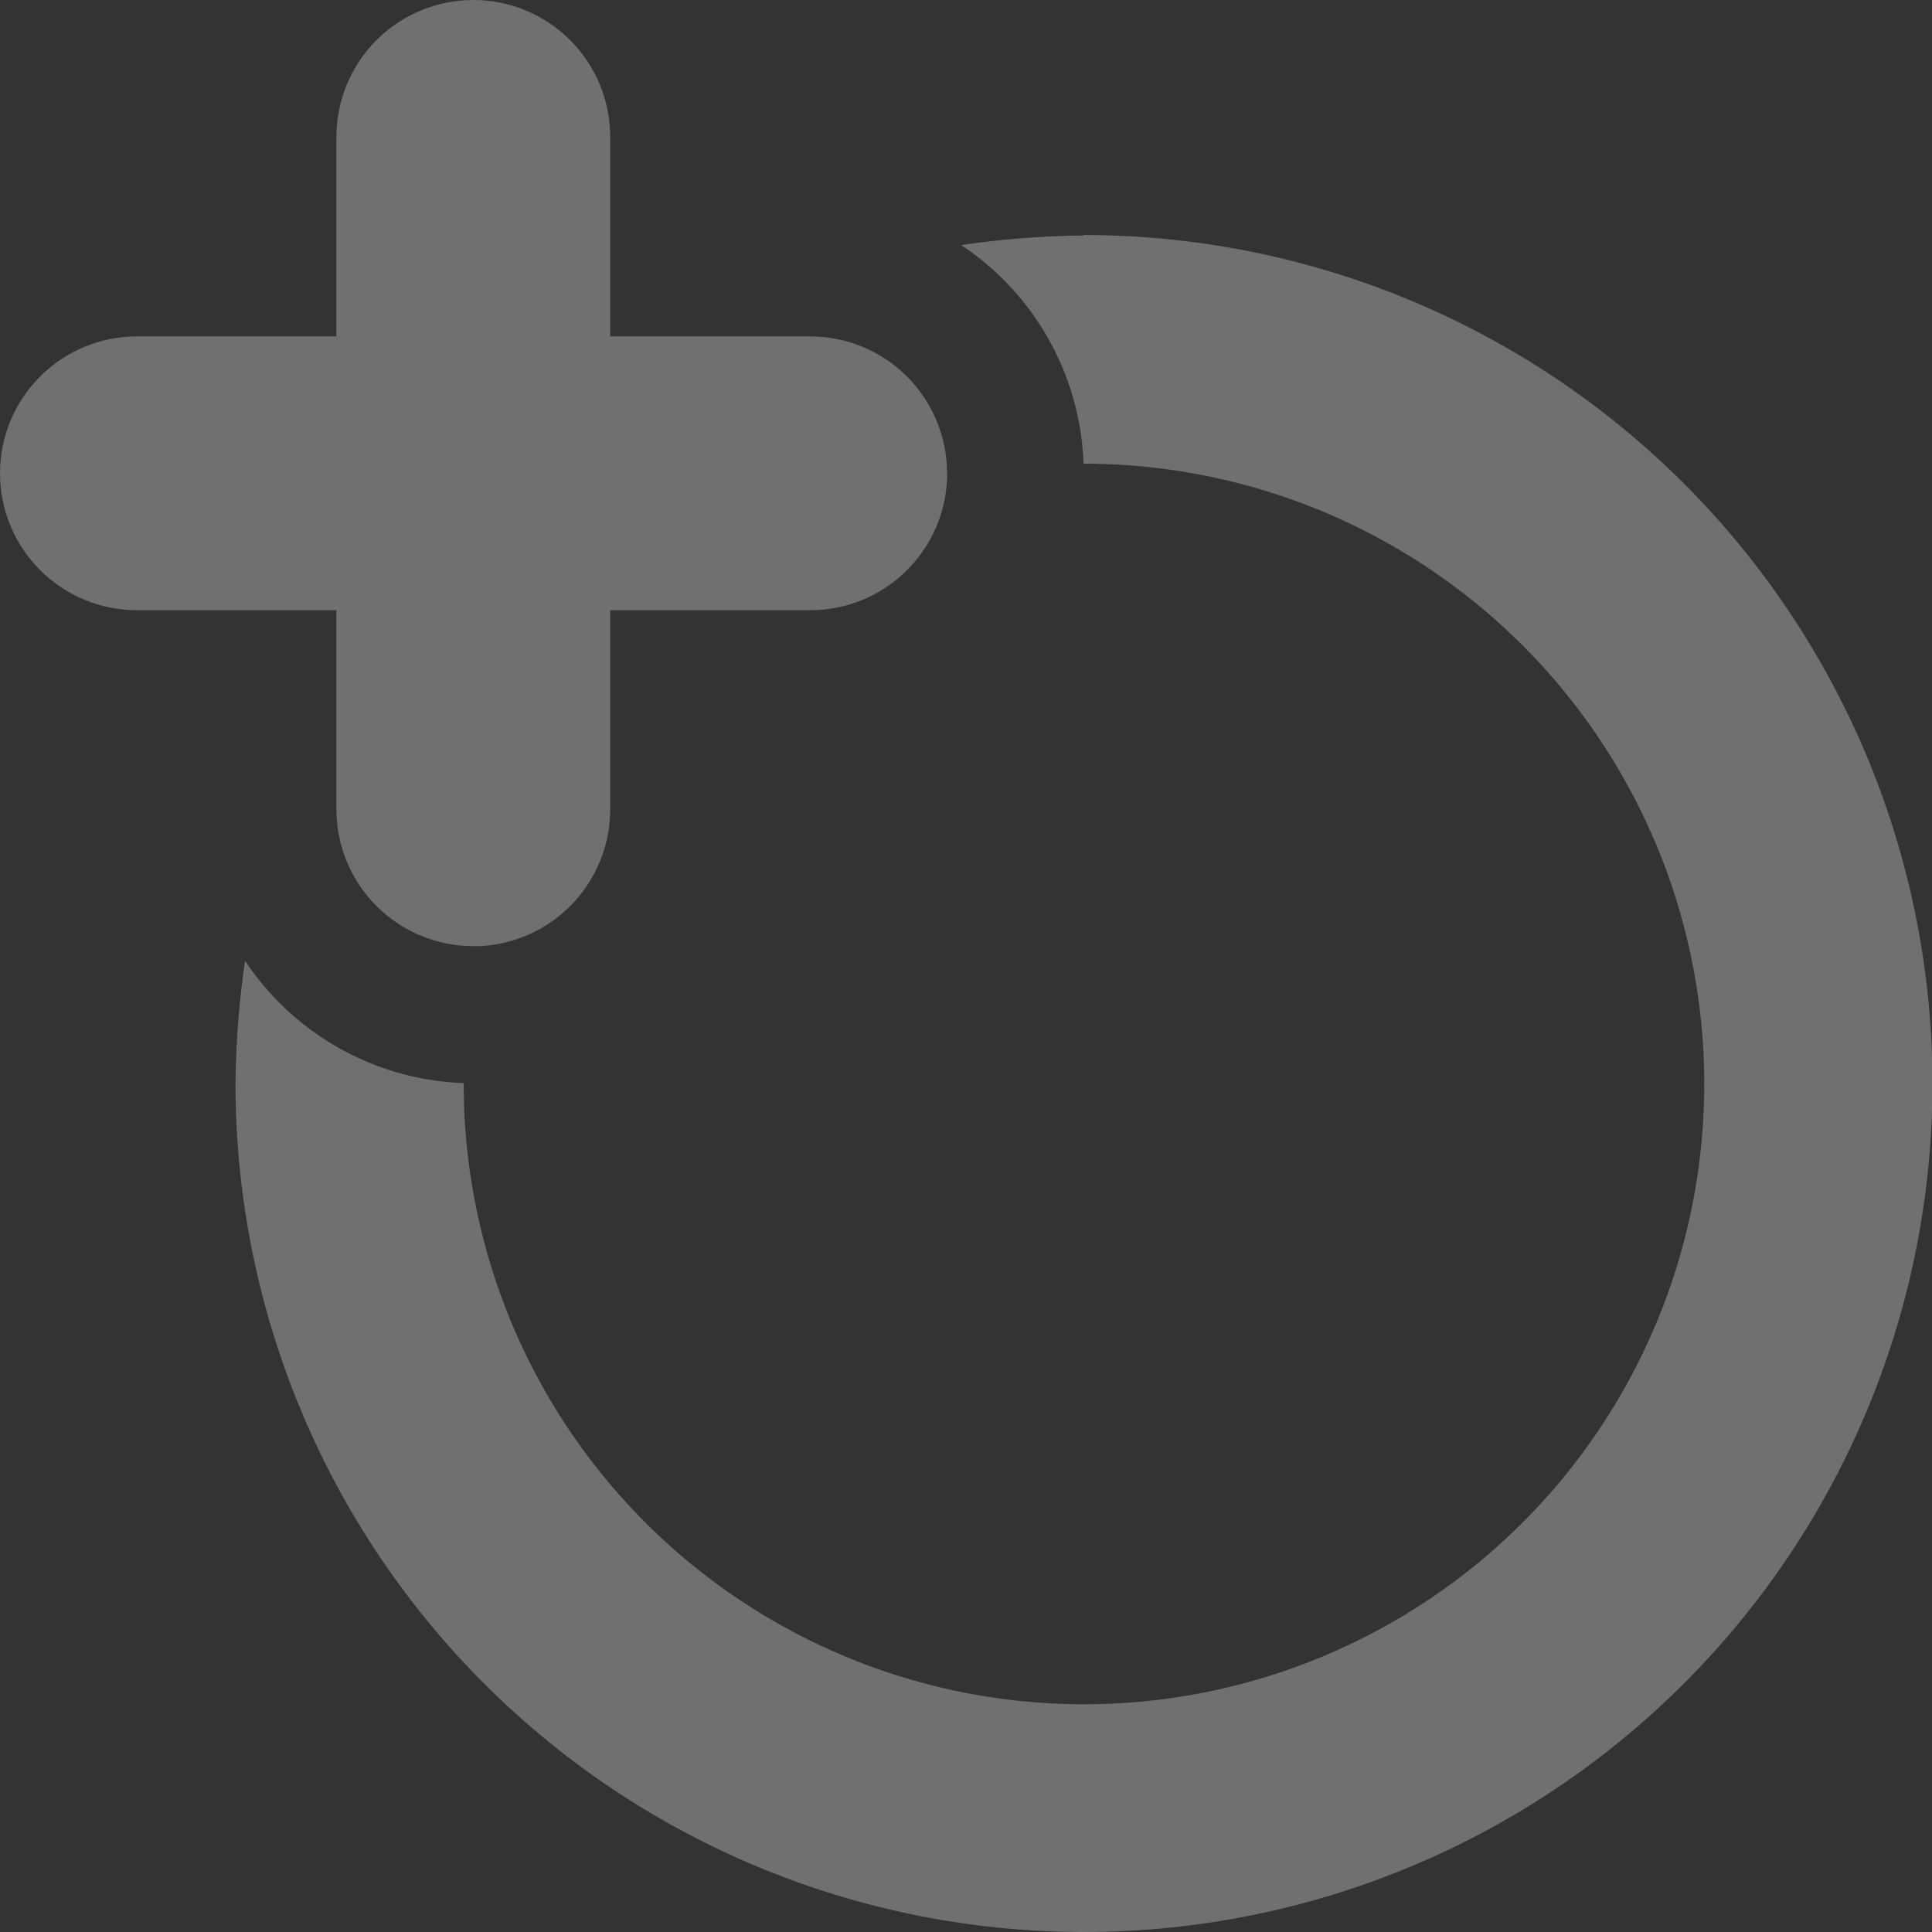 <svg xmlns="http://www.w3.org/2000/svg" fill="none" viewBox="0 0 571 571">
  <rect x="0" y="0" width="571" height="571" fill="#333333" stroke="none"/>
  <defs/>
  <g fill="#fff" clip-path="url(#clip0)" opacity=".3">
    <path d="M279.902 139.884c0-10.733-4.263-21.026-11.853-28.616-7.589-7.589-17.882-11.852-28.615-11.852h-59.083V40.468c0-10.733-4.263-21.026-11.852-28.615C160.91 4.264 150.616 0 139.883 0c-10.732 0-21.026 4.264-28.615 11.853-7.589 7.589-11.852 17.882-11.852 28.615v58.948H40.468c-10.733 0-21.026 4.263-28.615 11.852C4.263 118.858 0 129.151 0 139.884c0 10.732 4.263 21.025 11.852 28.615 7.589 7.589 17.883 11.852 28.615 11.852h58.948v58.813c0 10.733 4.263 21.026 11.852 28.615 7.589 7.59 17.883 11.853 28.615 11.853h1.754c10.426-.452 20.274-4.914 27.488-12.455 7.214-7.541 11.236-17.577 11.226-28.013v-58.813h59.083c10.436.01 20.472-4.012 28.013-11.226 7.54-7.214 12.003-17.062 12.455-27.488v-1.753z"/>
    <path d="M320.234 69.604c-12.1.123-24.179 1.069-36.151 2.833 10.732 7.117 19.61 16.693 25.898 27.931a80.941 80.941 0 0110.253 36.683c36.275-.027 71.741 10.709 101.911 30.848 30.171 20.139 53.688 48.776 67.576 82.287 13.888 33.51 17.521 70.388 10.441 105.964-7.08 35.577-24.555 68.253-50.215 93.894-25.659 25.64-58.348 43.091-93.93 50.145-35.581 7.054-72.456 3.393-105.957-10.519-33.5-13.913-62.12-37.451-82.237-67.636-20.117-30.185-30.826-65.66-30.772-101.934-12.869-.451-25.445-3.966-36.683-10.254-11.238-6.288-20.814-15.166-27.931-25.897-1.763 11.972-2.709 24.05-2.832 36.151-.027 49.608 14.661 98.11 42.205 139.368 27.545 41.259 66.707 73.421 112.534 92.418 45.827 18.996 96.259 23.974 144.915 14.302 48.656-9.671 93.351-33.557 128.429-68.635 35.079-35.079 58.964-79.773 68.636-128.429 9.671-48.657 4.694-99.088-14.302-144.915-18.997-45.827-51.159-84.99-92.418-112.534-41.259-27.544-89.761-42.232-139.369-42.205v.135z"/>
  </g>
  <defs>
    <clipPath id="clip0">
      <path fill="#fff" d="M0 0h571v571H0z"/>
    </clipPath>
  </defs>
</svg>